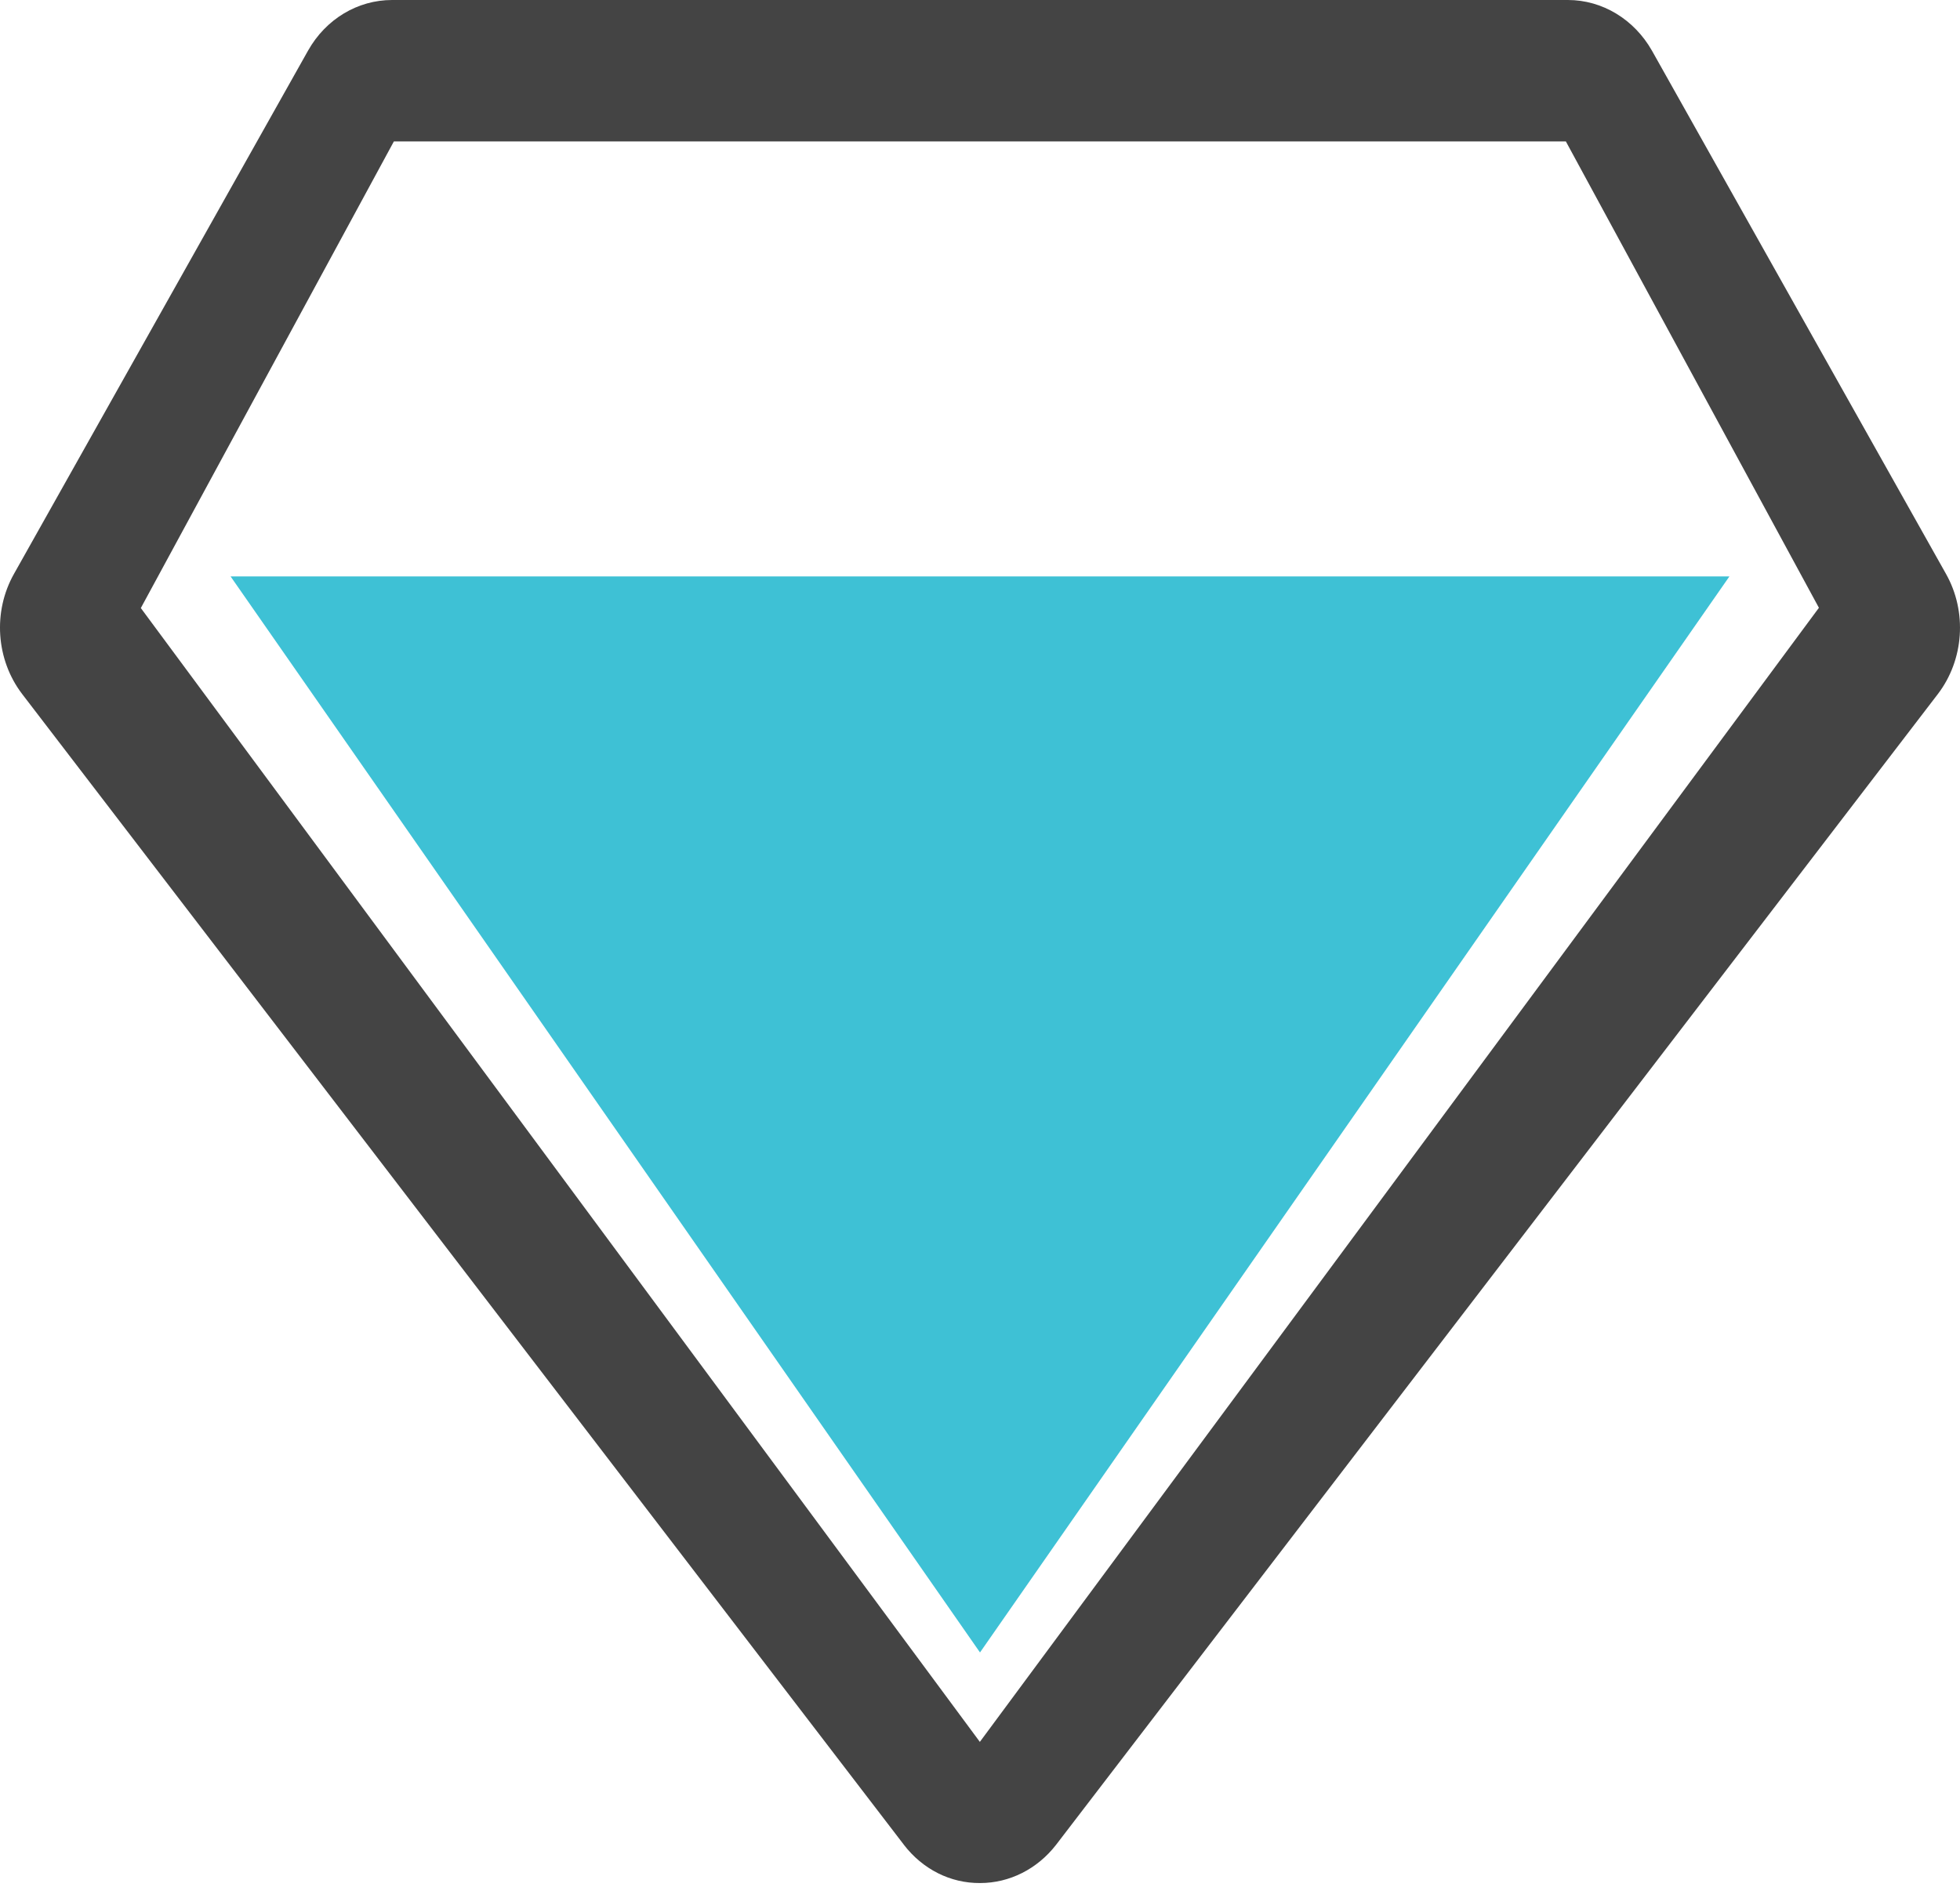 <svg xmlns="http://www.w3.org/2000/svg" width="54" height="52" viewBox="0 0 54 52">
    <g fill="none">
        <path fill="#444" d="M24.905 50.83L.609 19.12c-.719-.943-.812-2.266-.223-3.31L8.487 1.395C8.976.526 9.853 0 10.802 0h32.396c.949 0 1.826.534 2.315 1.396l8.1 14.414c.59 1.045.497 2.368-.222 3.311L29.095 50.83c-.517.665-1.28 1.052-2.091 1.052-.82.007-1.582-.38-2.1-1.052zM3.88 16.753l23.116 31.24 23.117-31.247-6.972-12.85H10.852L3.88 16.753z"/>
        <path fill="#3EC1D5" d="M6.353 15.882L47.647 15.882 27 45.529z"/>
    </g>
</svg>
